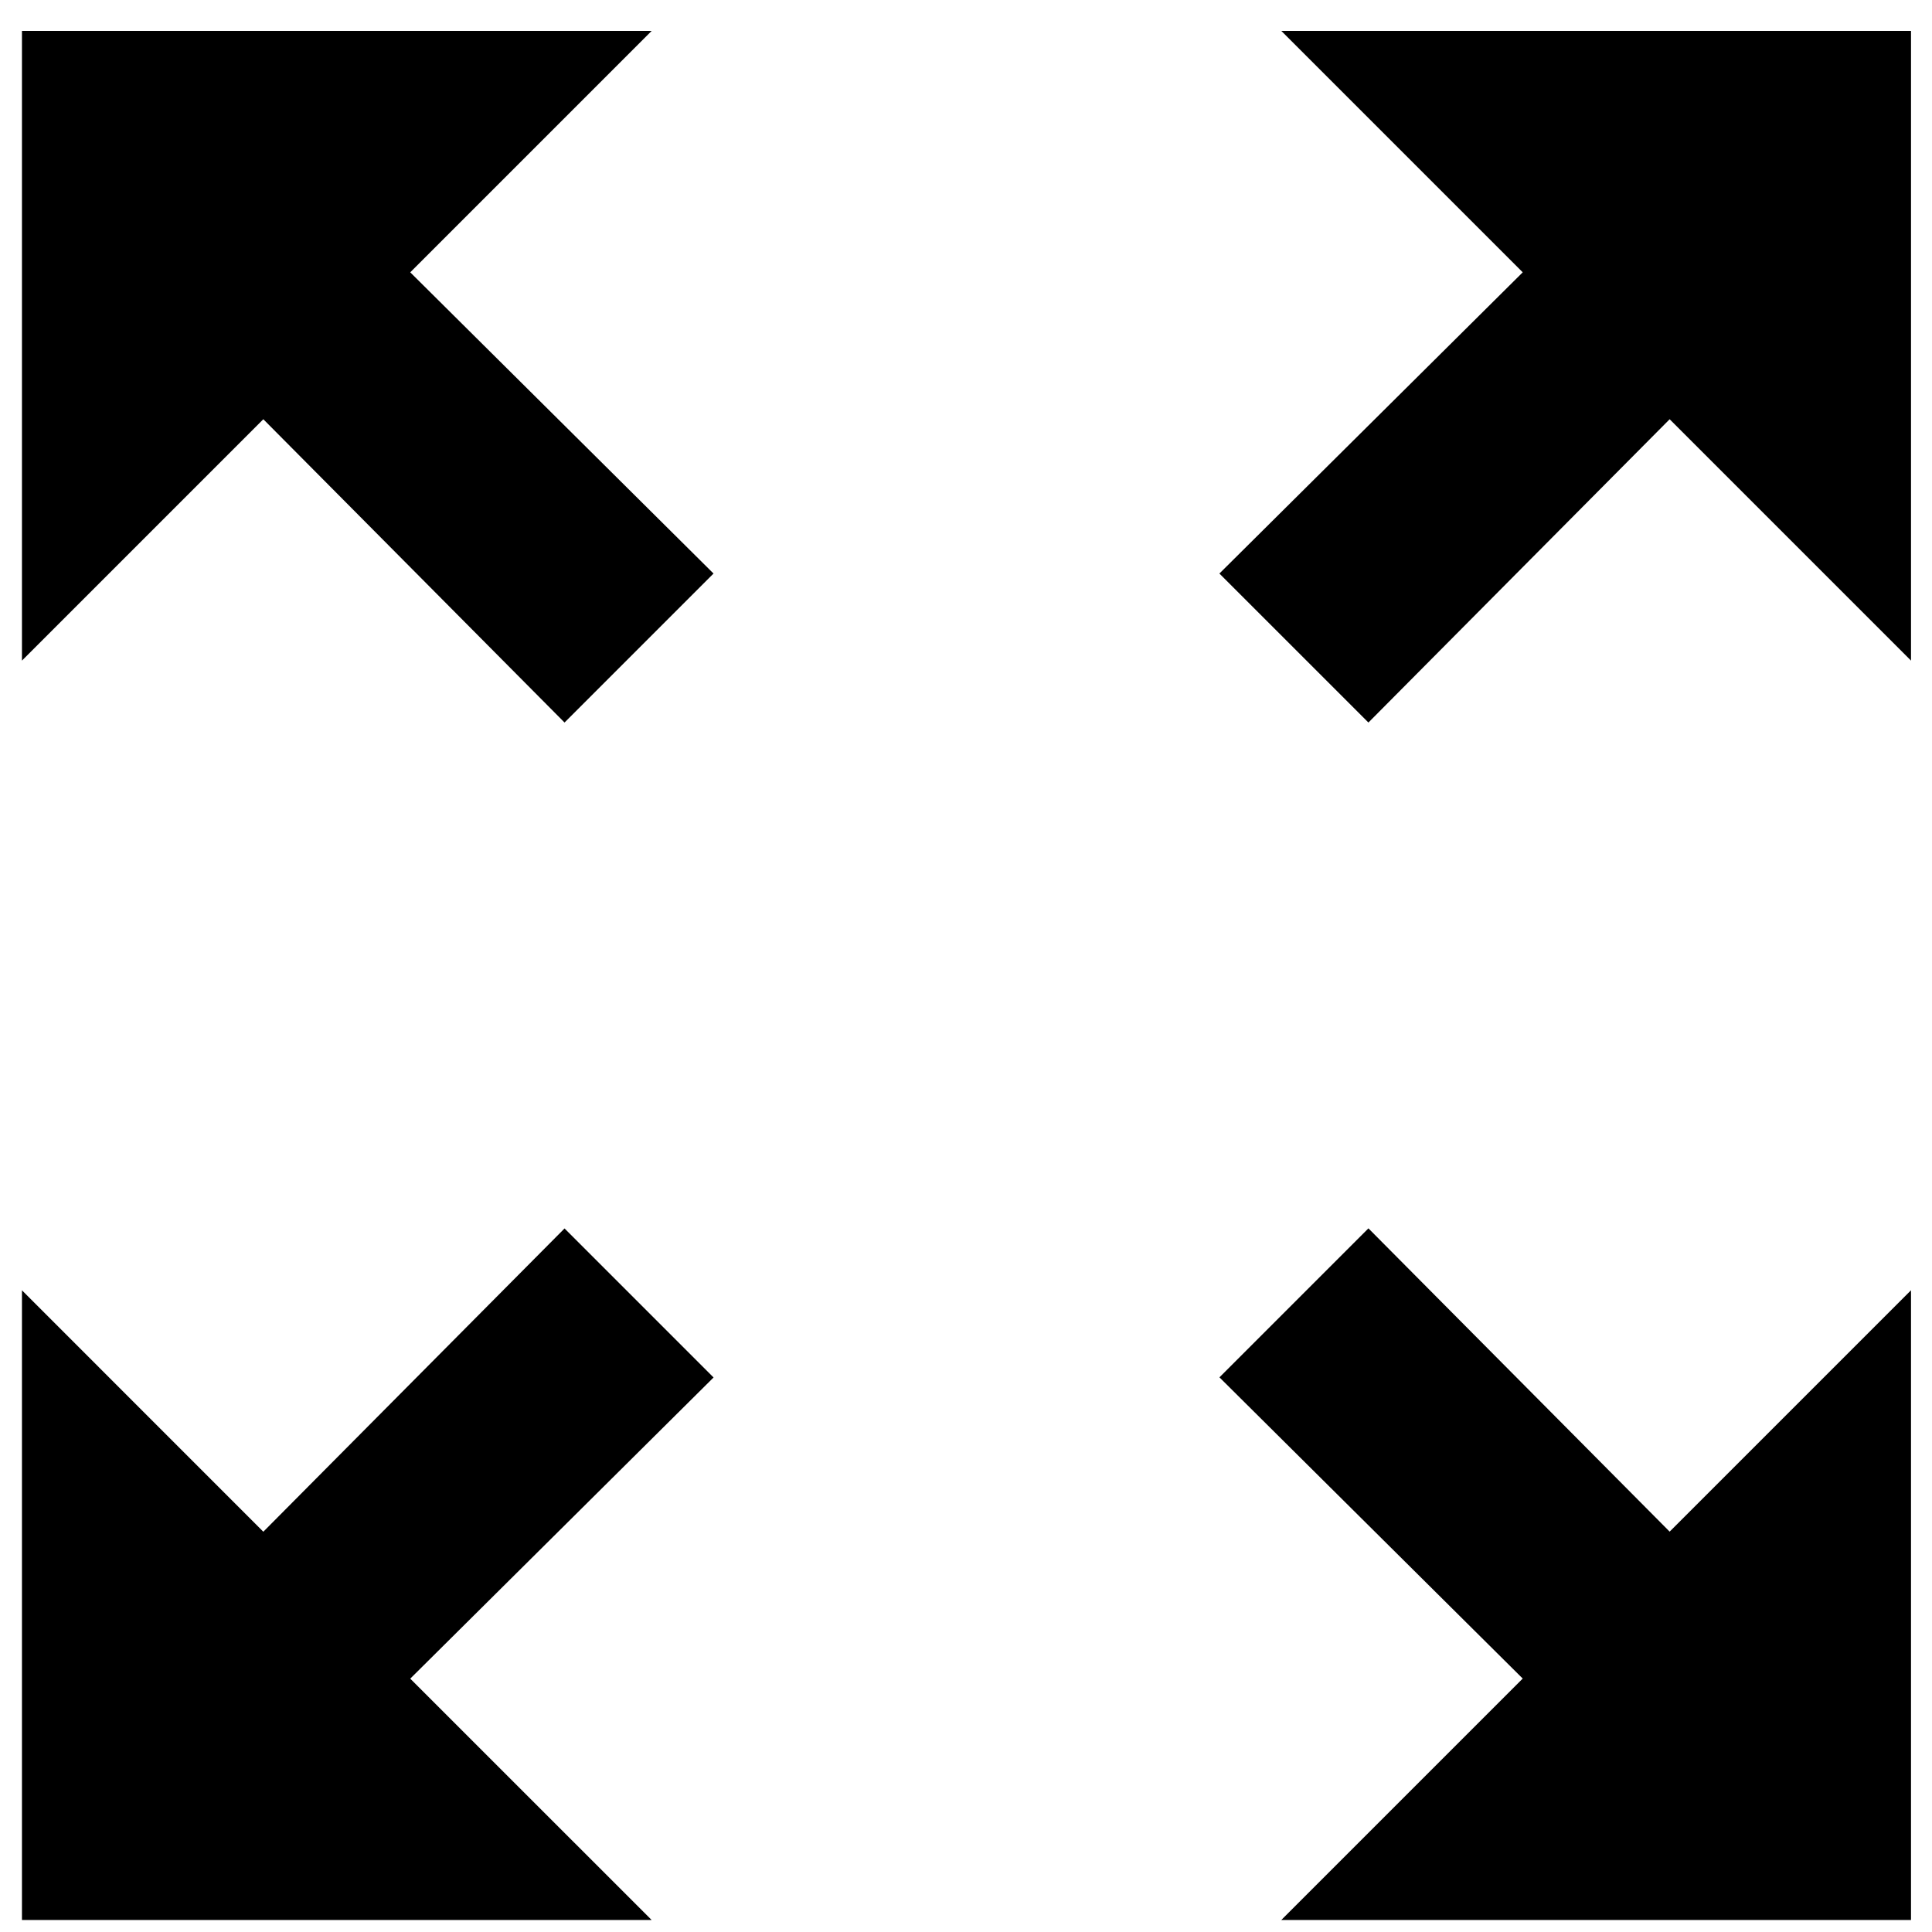 <svg xmlns="http://www.w3.org/2000/svg" viewBox="0 0 44 44">
  <path fill="#000" fill-rule="nonzero" d="m29.181.704 5.498 5.498-6.908 6.86 3.394 3.393 6.86-6.907 5.497 5.497V.704h-14.34ZM.5 15.045l5.497-5.497 6.86 6.907 3.393-3.393-6.907-6.86L14.841.704H.5v14.341Zm14.341 28.682L9.343 38.23l6.908-6.859-3.394-3.394-6.86 6.907L.5 29.386v14.34h14.341v.001Zm28.681-14.342-5.497 5.497-6.86-6.907-3.393 3.393 6.907 6.86-5.498 5.498h14.341v-14.34Z"/>
</svg>
